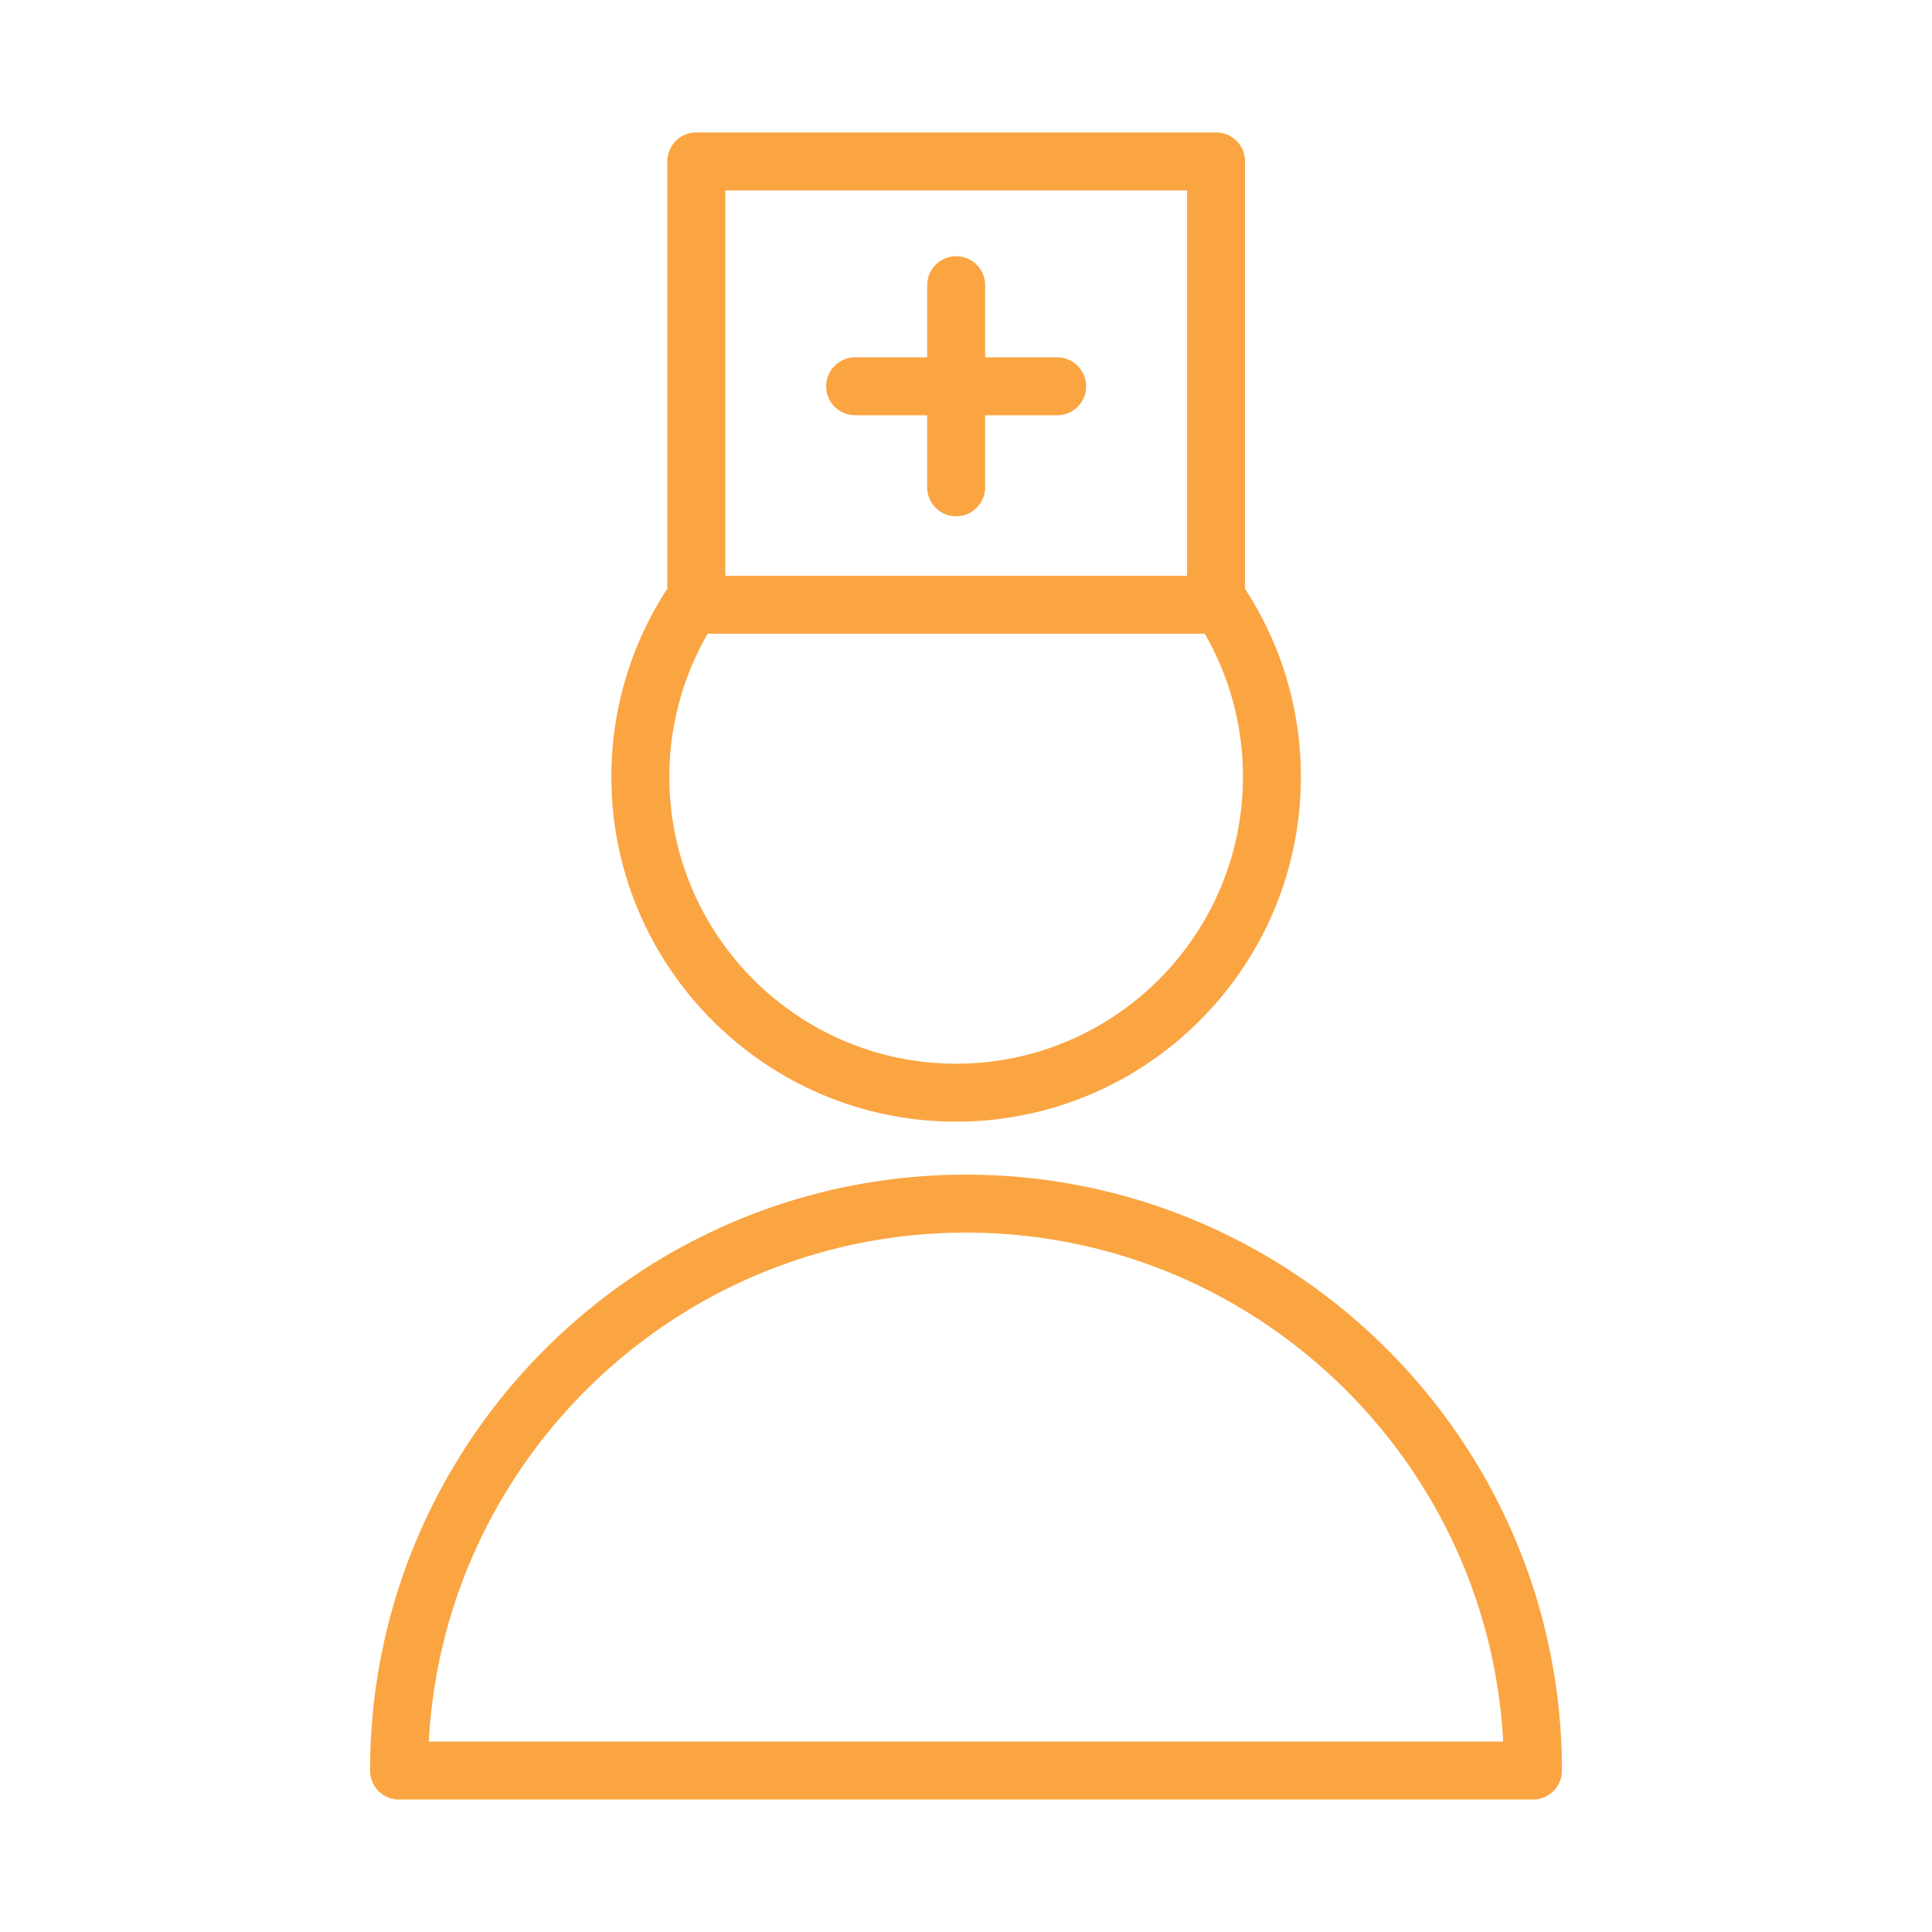 <?xml version="1.0" encoding="UTF-8"?> <svg xmlns="http://www.w3.org/2000/svg" viewBox="0 0 100 100" fill-rule="evenodd"> <g fill="#faa542"> <path d="M50 60.8c-17.008 0-30.845 13.837-30.845 30.845a1.5 1.5 0 0 0 1.5 1.5h58.69a1.5 1.5 0 0 0 1.5-1.5C80.845 74.637 67.008 60.8 50 60.8zM22.195 90.145C22.977 75.486 35.15 63.8 50 63.8s27.023 11.686 27.805 26.345h-55.61zm27.296-32.088c9.838 0 17.843-8.007 17.843-17.85 0-3.477-1.003-6.831-2.89-9.726V8.355a1.5 1.5 0 0 0-1.5-1.5H36.04a1.5 1.5 0 0 0-1.5 1.5v22.116a17.767 17.767 0 0 0-2.895 9.736c-.001 9.843 8.005 17.85 17.846 17.85zM37.539 9.856h23.904v19.947H37.539V9.856zm-.91 22.946h25.729a14.776 14.776 0 0 1 1.976 7.405c-.001 8.189-6.659 14.85-14.843 14.85-8.186 0-14.846-6.662-14.846-14.85 0-2.617.686-5.157 1.984-7.405z"></path> <path d="M54.718 18.495h-3.727v-3.733a1.5 1.5 0 1 0-3 0v3.733h-3.728a1.5 1.5 0 1 0 0 3h3.728v3.728a1.5 1.5 0 1 0 3 0v-3.728h3.727a1.5 1.5 0 1 0 0-3z"></path> </g> </svg> 
